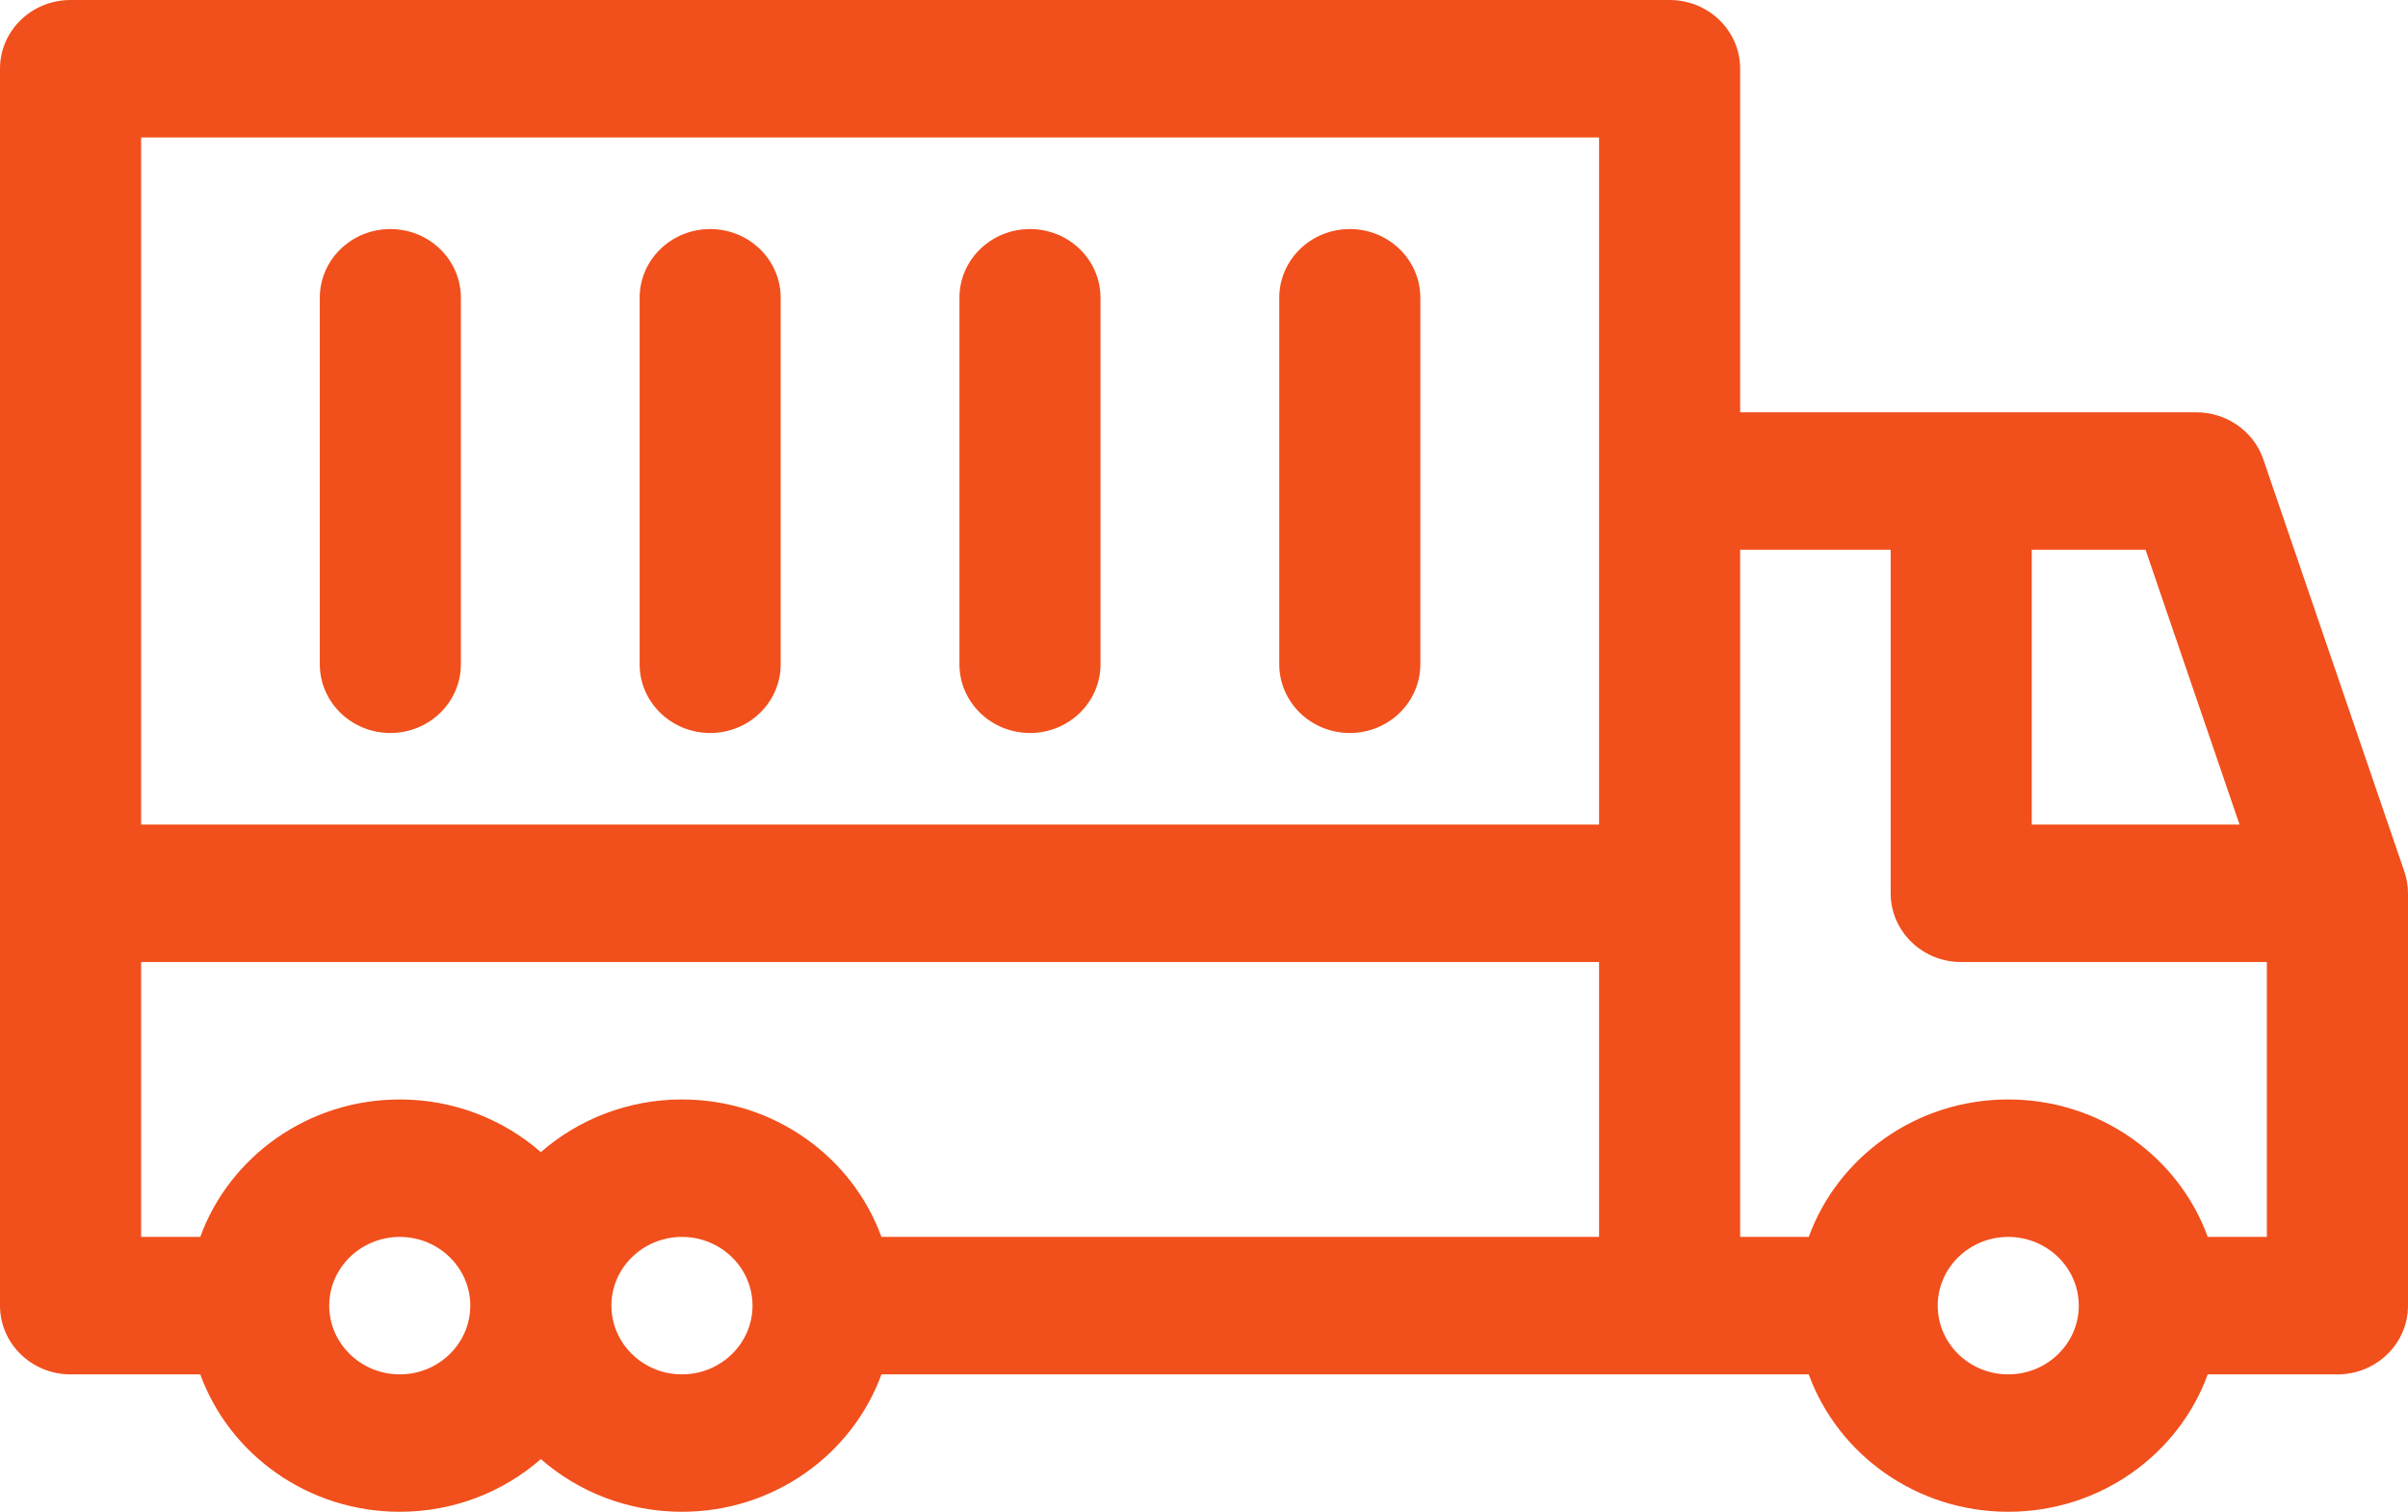 <svg width="43" height="27" viewBox="0 0 43 27" fill="none" xmlns="http://www.w3.org/2000/svg">
<path d="M42.935 15.566L40.416 8.203C40.244 7.702 39.763 7.364 39.221 7.364H31.074V1.227C31.074 0.549 30.51 0 29.814 0H1.26C0.564 0 0 0.549 0 1.227V23.318C0 23.996 0.564 24.546 1.26 24.546H3.576C4.096 25.974 5.496 27 7.139 27C8.106 27 8.989 26.644 9.658 26.059C10.327 26.644 11.21 27 12.178 27C13.82 27 15.22 25.974 15.74 24.546H32.299C32.819 25.974 34.219 27 35.861 27C37.504 27 38.904 25.974 39.424 24.546H41.74C42.436 24.546 43 23.996 43 23.318V15.954C43 15.823 42.978 15.692 42.935 15.566ZM39.992 14.727H36.281V9.818H38.313L39.992 14.727ZM2.52 2.455H28.555V14.727H2.52V2.455ZM2.52 17.182H28.555V22.091H15.74C15.22 20.662 13.82 19.636 12.178 19.636C11.21 19.636 10.327 19.993 9.658 20.577C8.989 19.993 8.106 19.636 7.139 19.636C5.496 19.636 4.096 20.662 3.576 22.091H2.52V17.182ZM7.139 24.546C6.444 24.546 5.879 23.995 5.879 23.318C5.879 22.642 6.444 22.091 7.139 22.091C7.833 22.091 8.398 22.642 8.398 23.318C8.398 23.995 7.833 24.546 7.139 24.546ZM12.178 24.546C11.483 24.546 10.918 23.995 10.918 23.318C10.918 22.642 11.483 22.091 12.178 22.091C12.872 22.091 13.438 22.642 13.438 23.318C13.438 23.995 12.872 24.546 12.178 24.546ZM35.861 24.546C35.167 24.546 34.602 23.995 34.602 23.318C34.602 22.642 35.167 22.091 35.861 22.091C36.556 22.091 37.121 22.642 37.121 23.318C37.121 23.995 36.556 24.546 35.861 24.546ZM39.424 22.091C38.904 20.662 37.504 19.636 35.861 19.636C34.219 19.636 32.819 20.662 32.299 22.091H31.074V9.818H33.762V15.954C33.762 16.632 34.326 17.182 35.022 17.182H40.48V22.091H39.424Z" fill="#F14F1B"/>
<path d="M6.971 4.091C6.275 4.091 5.711 4.64 5.711 5.318V11.864C5.711 12.541 6.275 13.091 6.971 13.091C7.666 13.091 8.23 12.541 8.23 11.864V5.318C8.23 4.64 7.666 4.091 6.971 4.091Z" fill="#F14F1B"/>
<path d="M12.682 4.091C11.986 4.091 11.422 4.64 11.422 5.318V11.864C11.422 12.541 11.986 13.091 12.682 13.091C13.377 13.091 13.941 12.541 13.941 11.864V5.318C13.941 4.64 13.377 4.091 12.682 4.091Z" fill="#F14F1B"/>
<path d="M24.104 4.091C23.408 4.091 22.844 4.64 22.844 5.318V11.864C22.844 12.541 23.408 13.091 24.104 13.091C24.799 13.091 25.363 12.541 25.363 11.864V5.318C25.363 4.64 24.799 4.091 24.104 4.091Z" fill="#F14F1B"/>
<path d="M18.393 4.091C17.697 4.091 17.133 4.64 17.133 5.318V11.864C17.133 12.541 17.697 13.091 18.393 13.091C19.088 13.091 19.652 12.541 19.652 11.864V5.318C19.652 4.64 19.088 4.091 18.393 4.091Z" fill="#F14F1B"/>
</svg>
